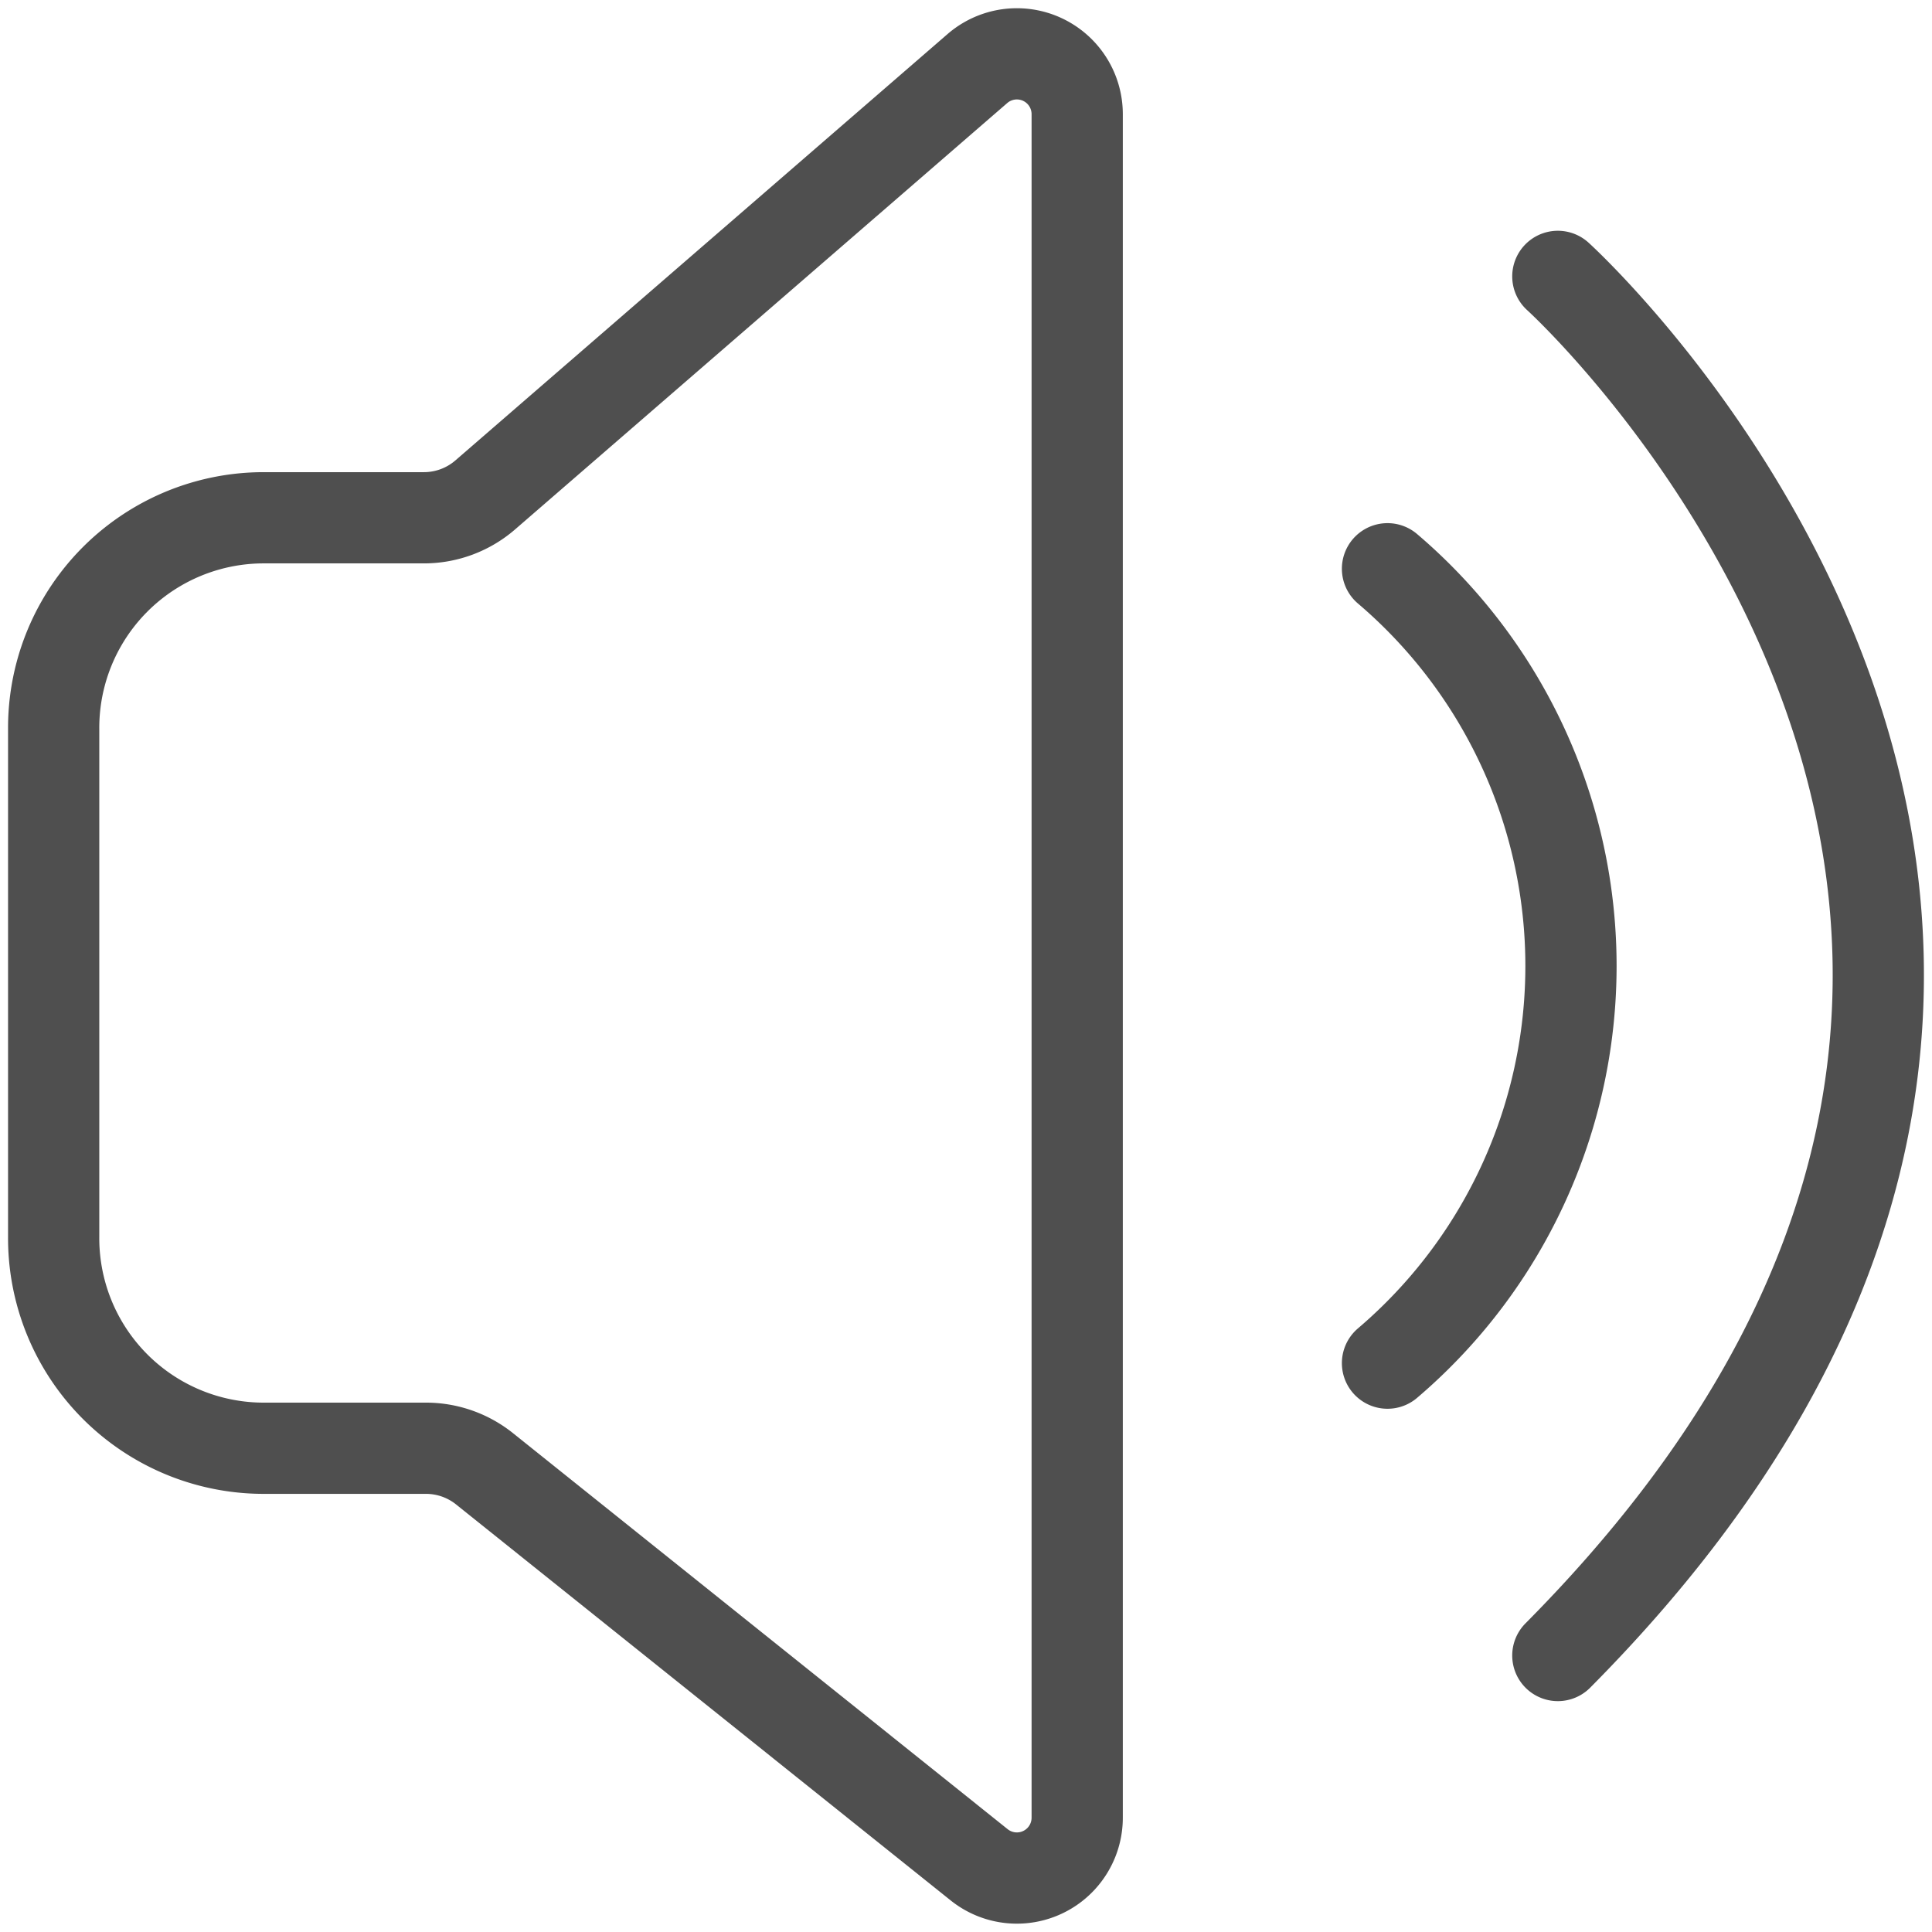 <svg id="顶部底部浮动栏" xmlns="http://www.w3.org/2000/svg" viewBox="0 0 18 18">
  <defs>
    <style>
      .cls-1 {
        fill: none;
        stroke: #4f4f4f;
        stroke-linecap: round;
        stroke-linejoin: round;
        stroke-width: 0.85px;
      }
    </style>
  </defs>
  <path class="cls-1" d="M4.522,4.61,9.107.638a.562.562,0,0,1,.929.429v15.865a.562.562,0,0,1-.912.443L4.515,13.685a.873.873,0,0,0-.546-.192H2.45A1.957,1.957,0,0,1,.5,11.529V6.788A1.957,1.957,0,0,1,2.45,4.824H3.95A.873.873,0,0,0,4.522,4.61ZM12.927,12.7a4.86,4.86,0,0,0,0-7.401m1.587,10.125c6.718-6.767,0-12.849,0-12.849"/>
</svg>
